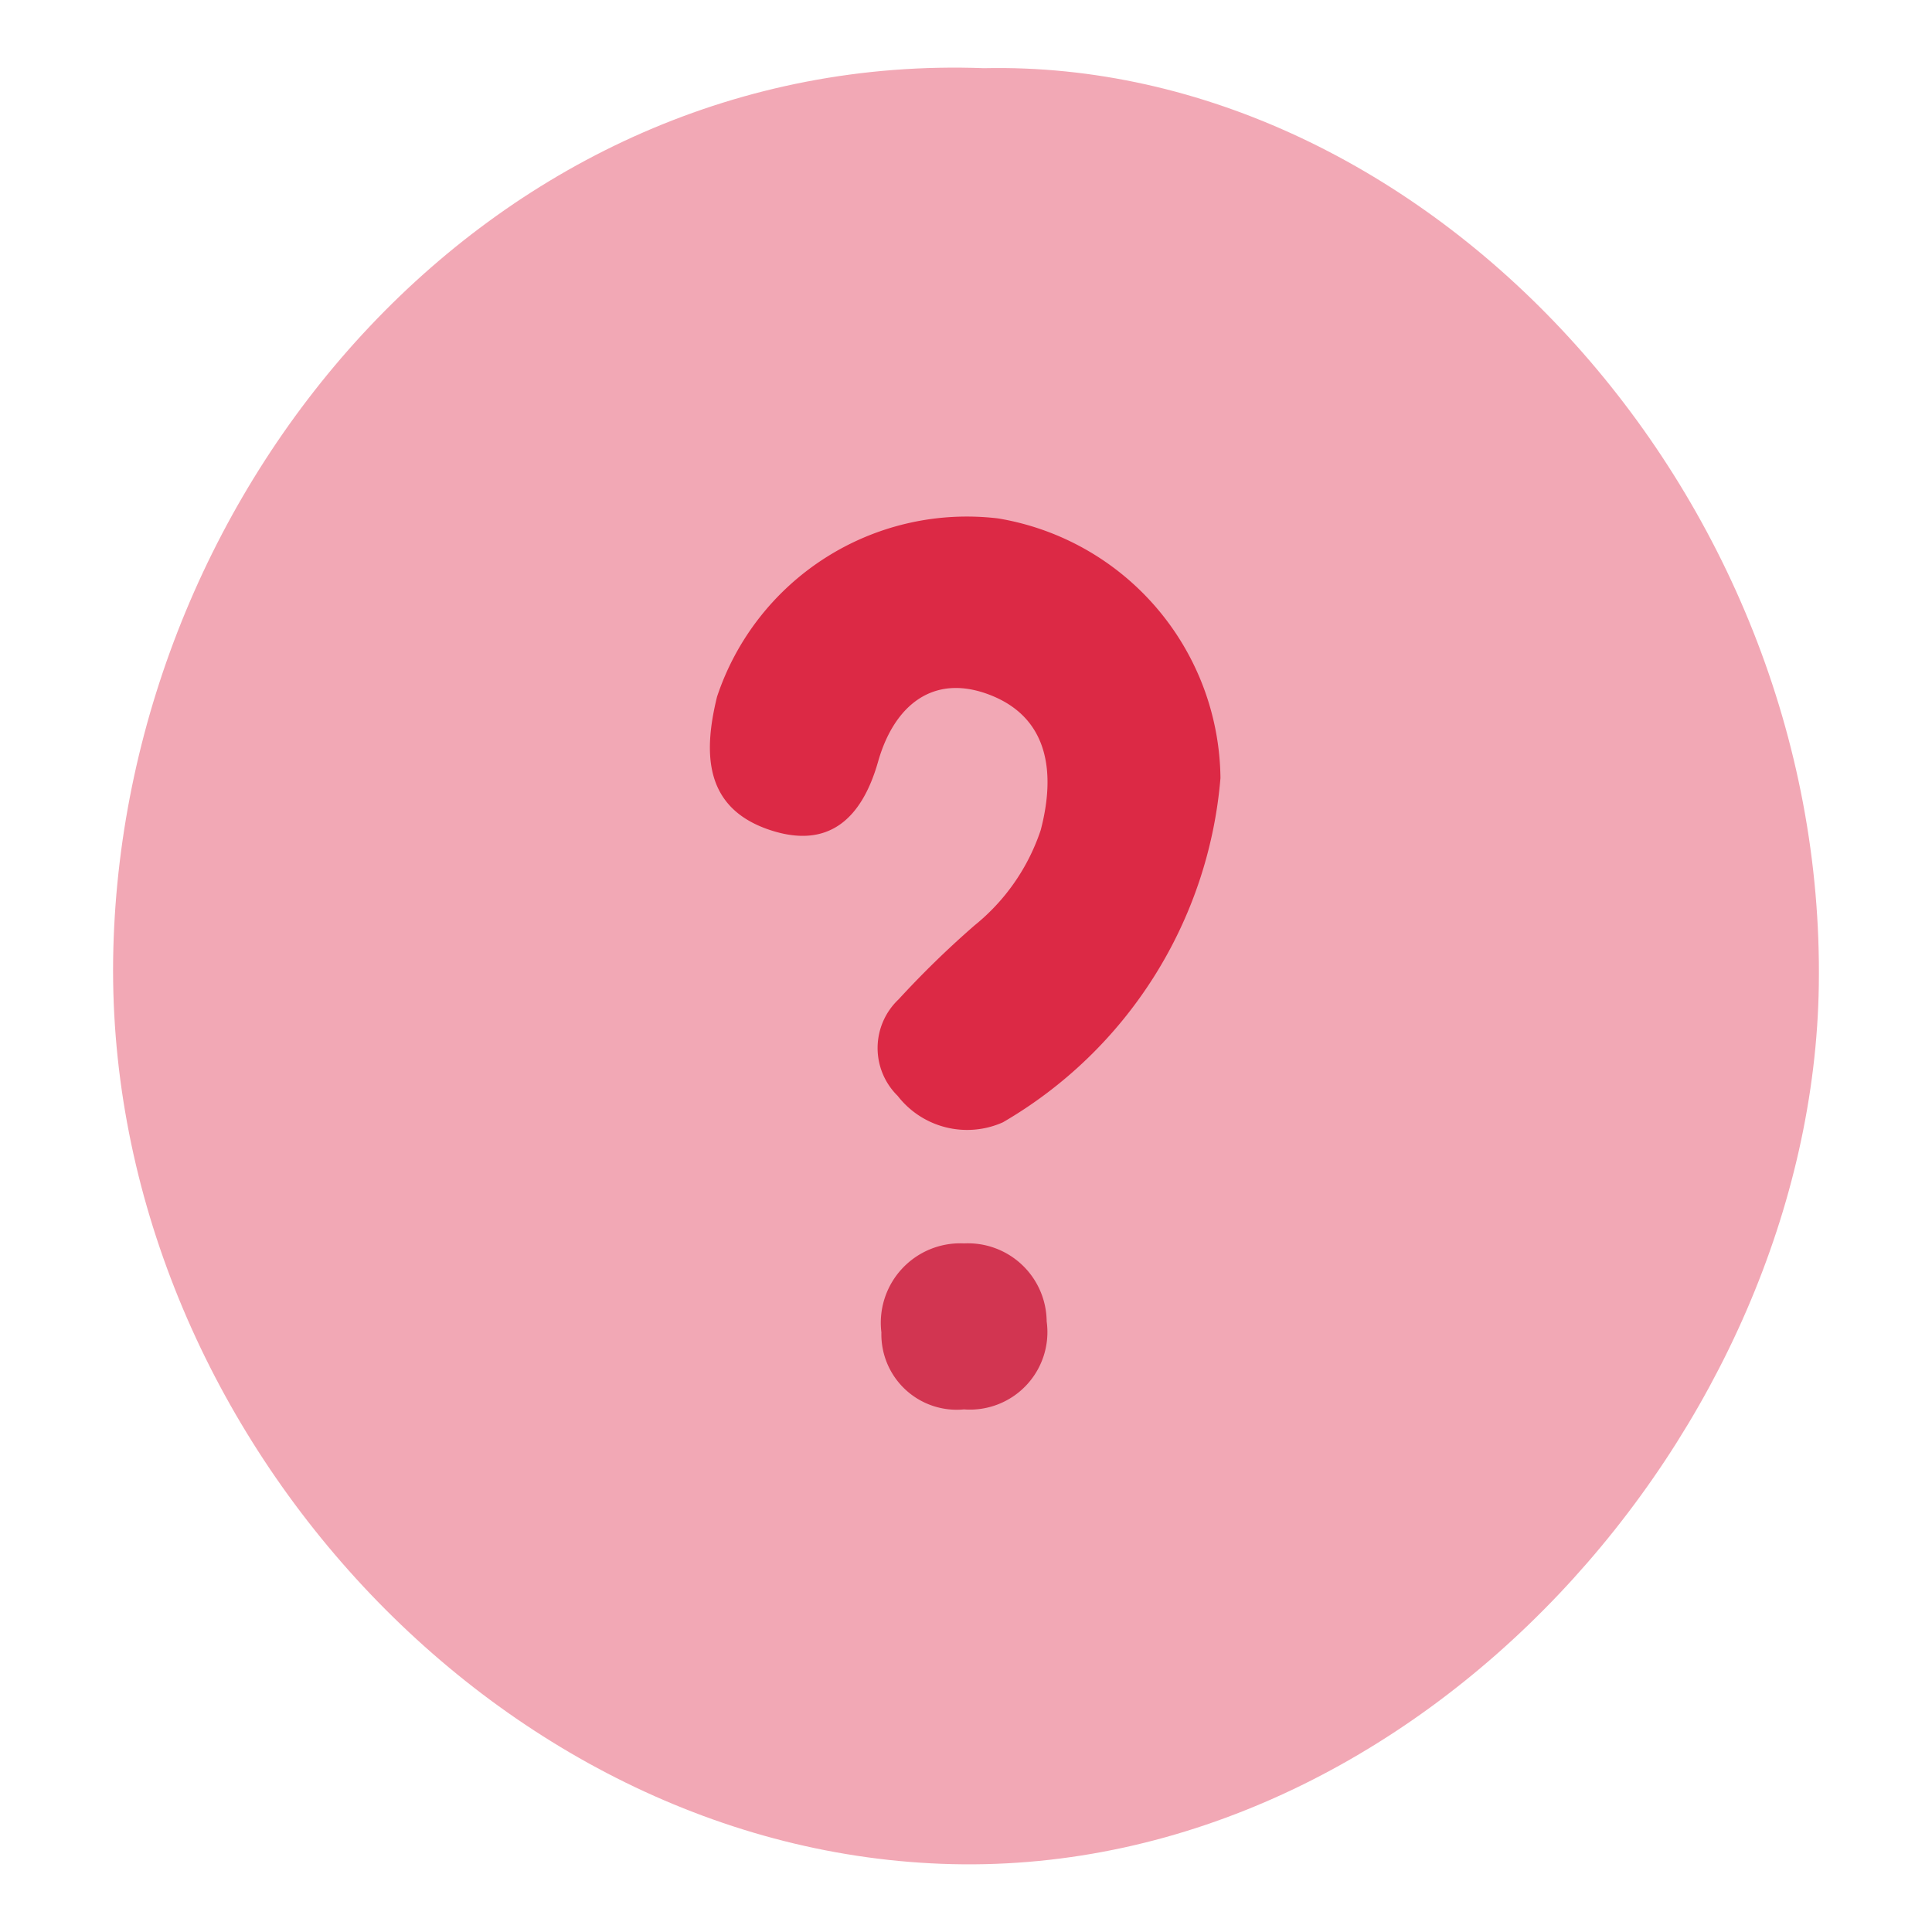 <svg id="Layer_1" data-name="Layer 1" xmlns="http://www.w3.org/2000/svg" viewBox="0 0 24 24"><defs><style>.cls-1{fill:#f2a8b5;}.cls-2{fill:#dc2945;}.cls-3{fill:#d23551;}</style></defs><path class="cls-1" d="M12.222.847C17.678.727,22.684,6.081,22.594,12.24c-.08,5.489-4.954,11.052-10.764,10.917-5.705-.133-10.573-5.535-10.422-11.37C1.558,5.981,6.146.622,12.222.847Z"/><path class="cls-2" d="M15.161,9.666a5.469,5.469,0,0,1-2.703,4.276,1.091,1.091,0,0,1-1.307-.329.832.832,0,0,1,.012-1.199,11.729,11.729,0,0,1,.945-.92,2.56,2.56,0,0,0,.82-1.182c.182-.692.113-1.392-.632-1.68-.706-.273-1.191.135-1.388.829-.203.714-.62,1.096-1.357.845-.811-.277-.812-.964-.644-1.65a3.271,3.271,0,0,1,3.492-2.216A3.305,3.305,0,0,1,15.161,9.666Z"/><path class="cls-3" d="M11.976,15.446a.978.978,0,0,1,1.026.968.963.963,0,0,1-1.027,1.094.936.936,0,0,1-1.026-.956A.987.987,0,0,1,11.976,15.446Z"/></svg>